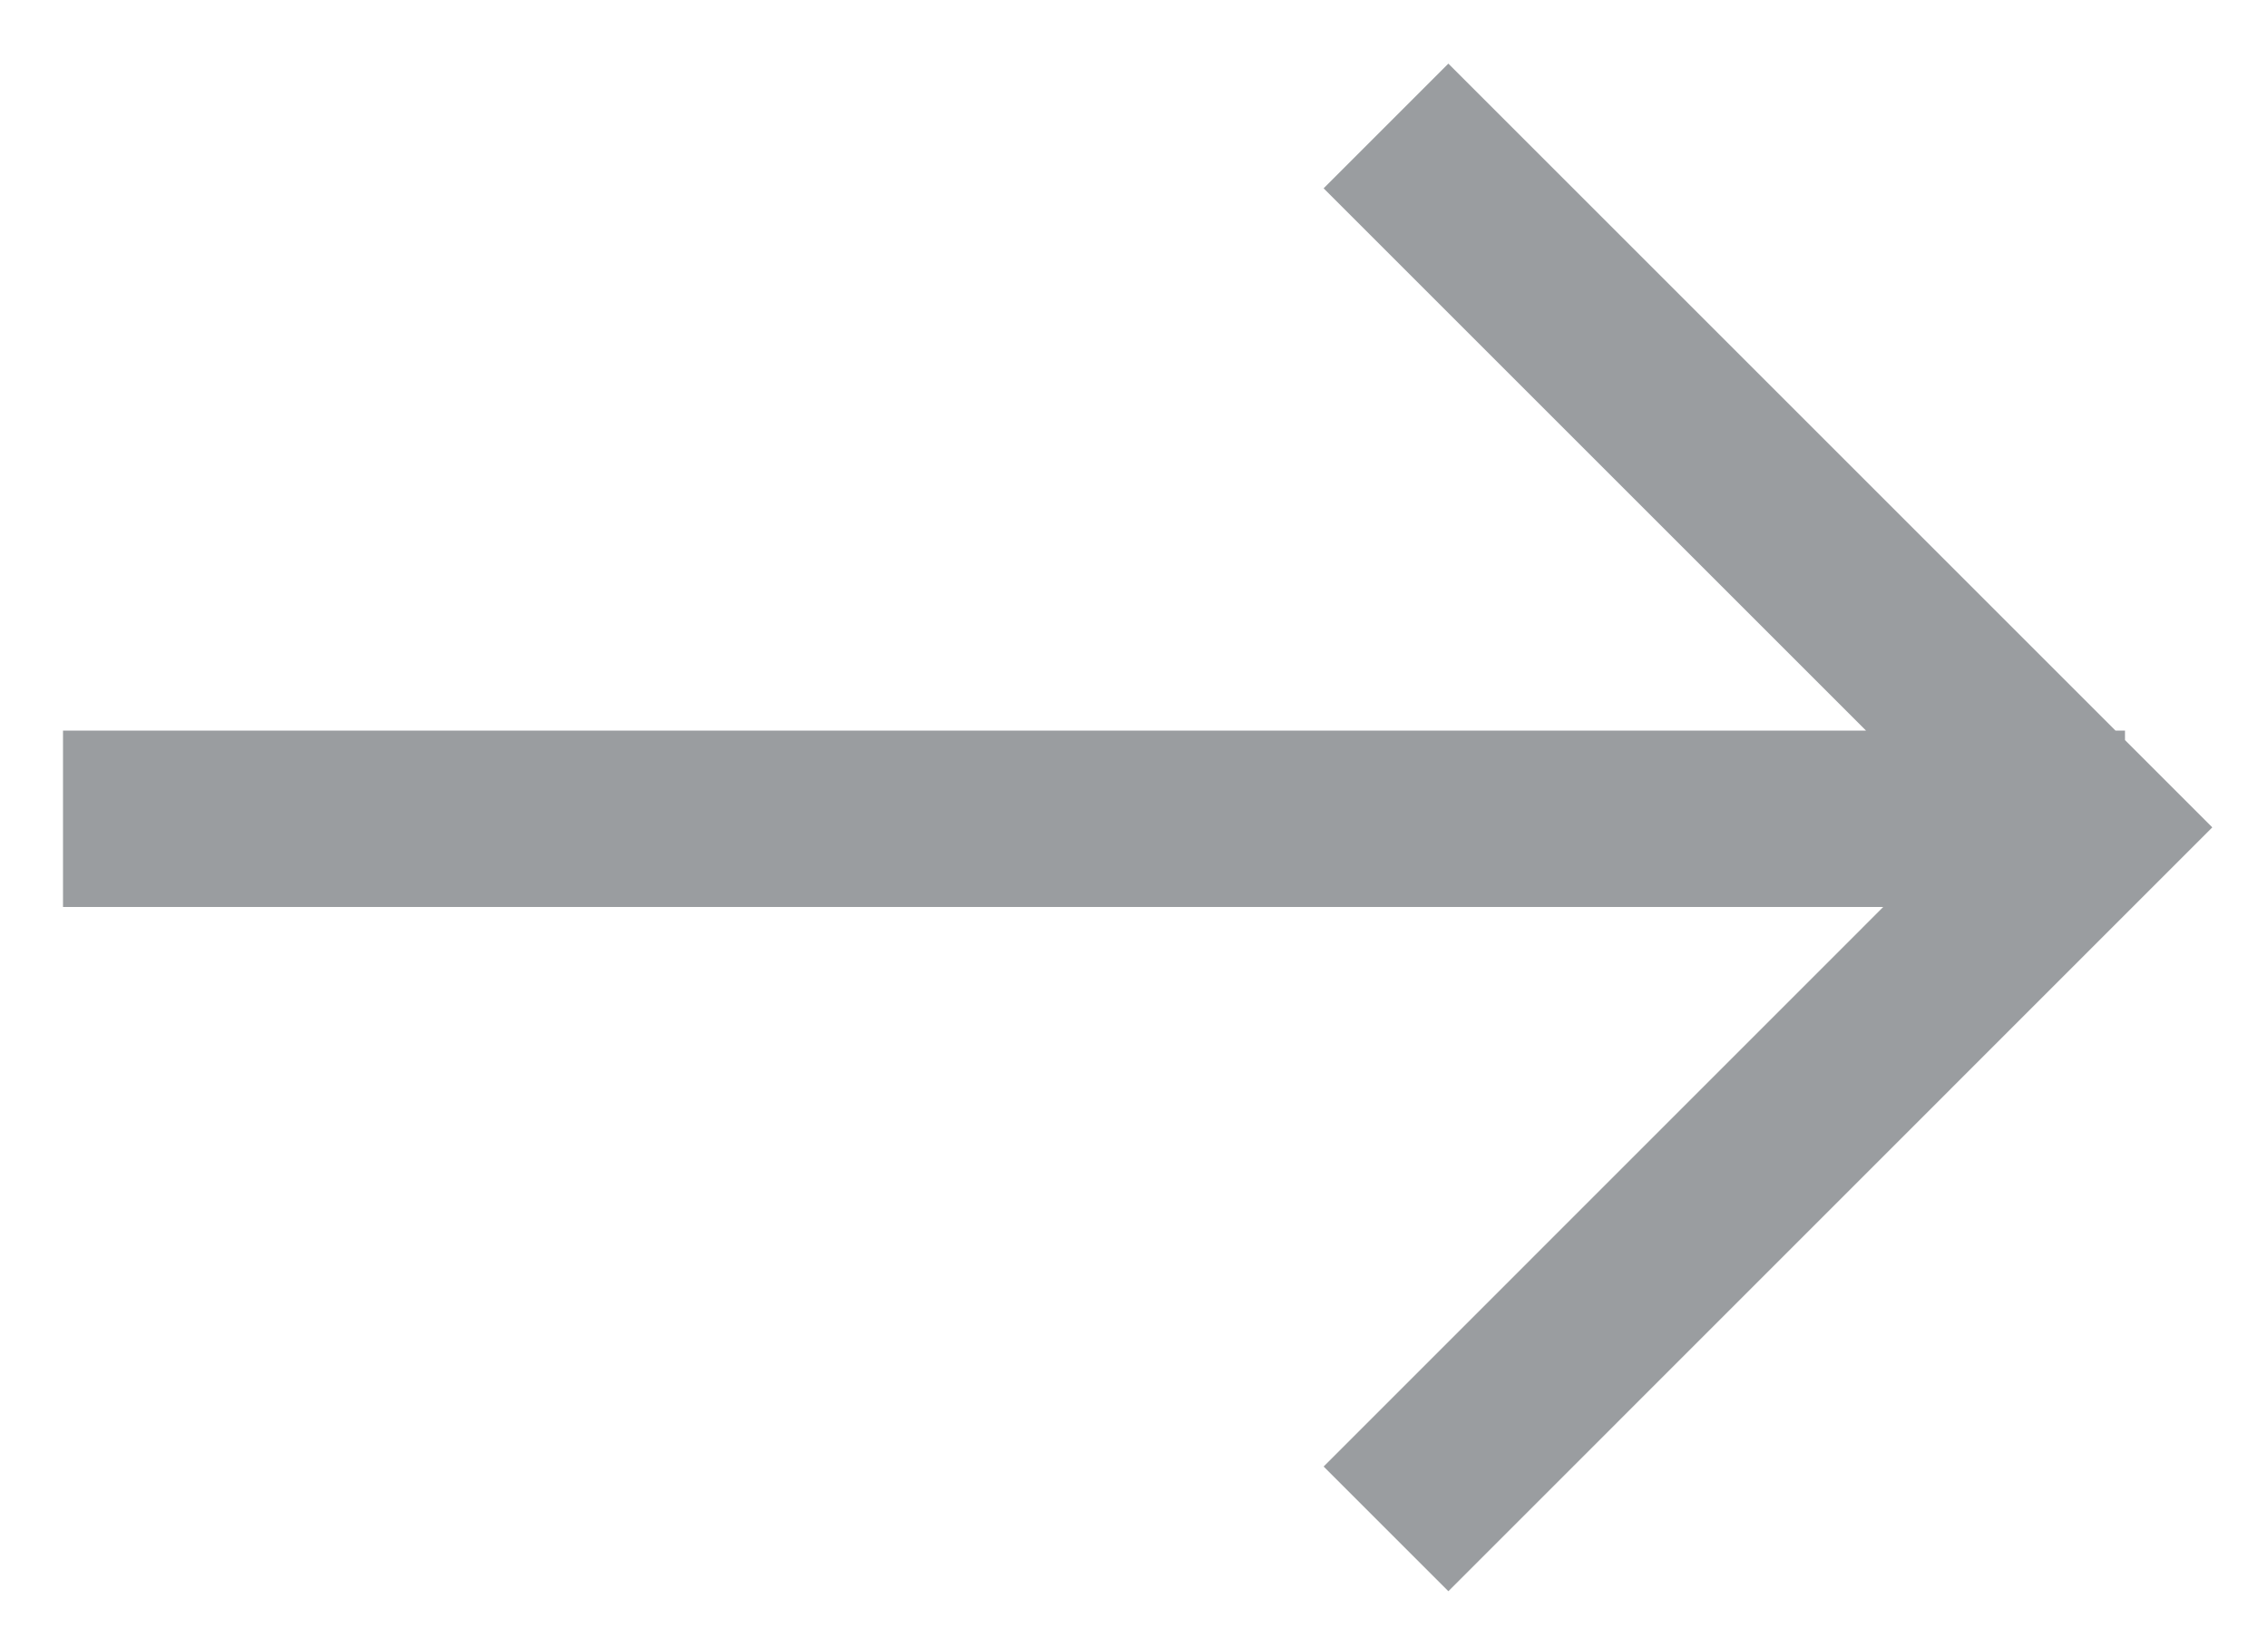 <svg width="18" height="13" viewBox="0 0 18 13" xmlns="http://www.w3.org/2000/svg">
    <g stroke="#9a9da0" stroke-width="1.4" fill="none" fill-rule="evenodd">
        <path d="M.5 6.5h16.365M11 1l5.568 5.568L11 12.137"/>
    </g>
</svg>

